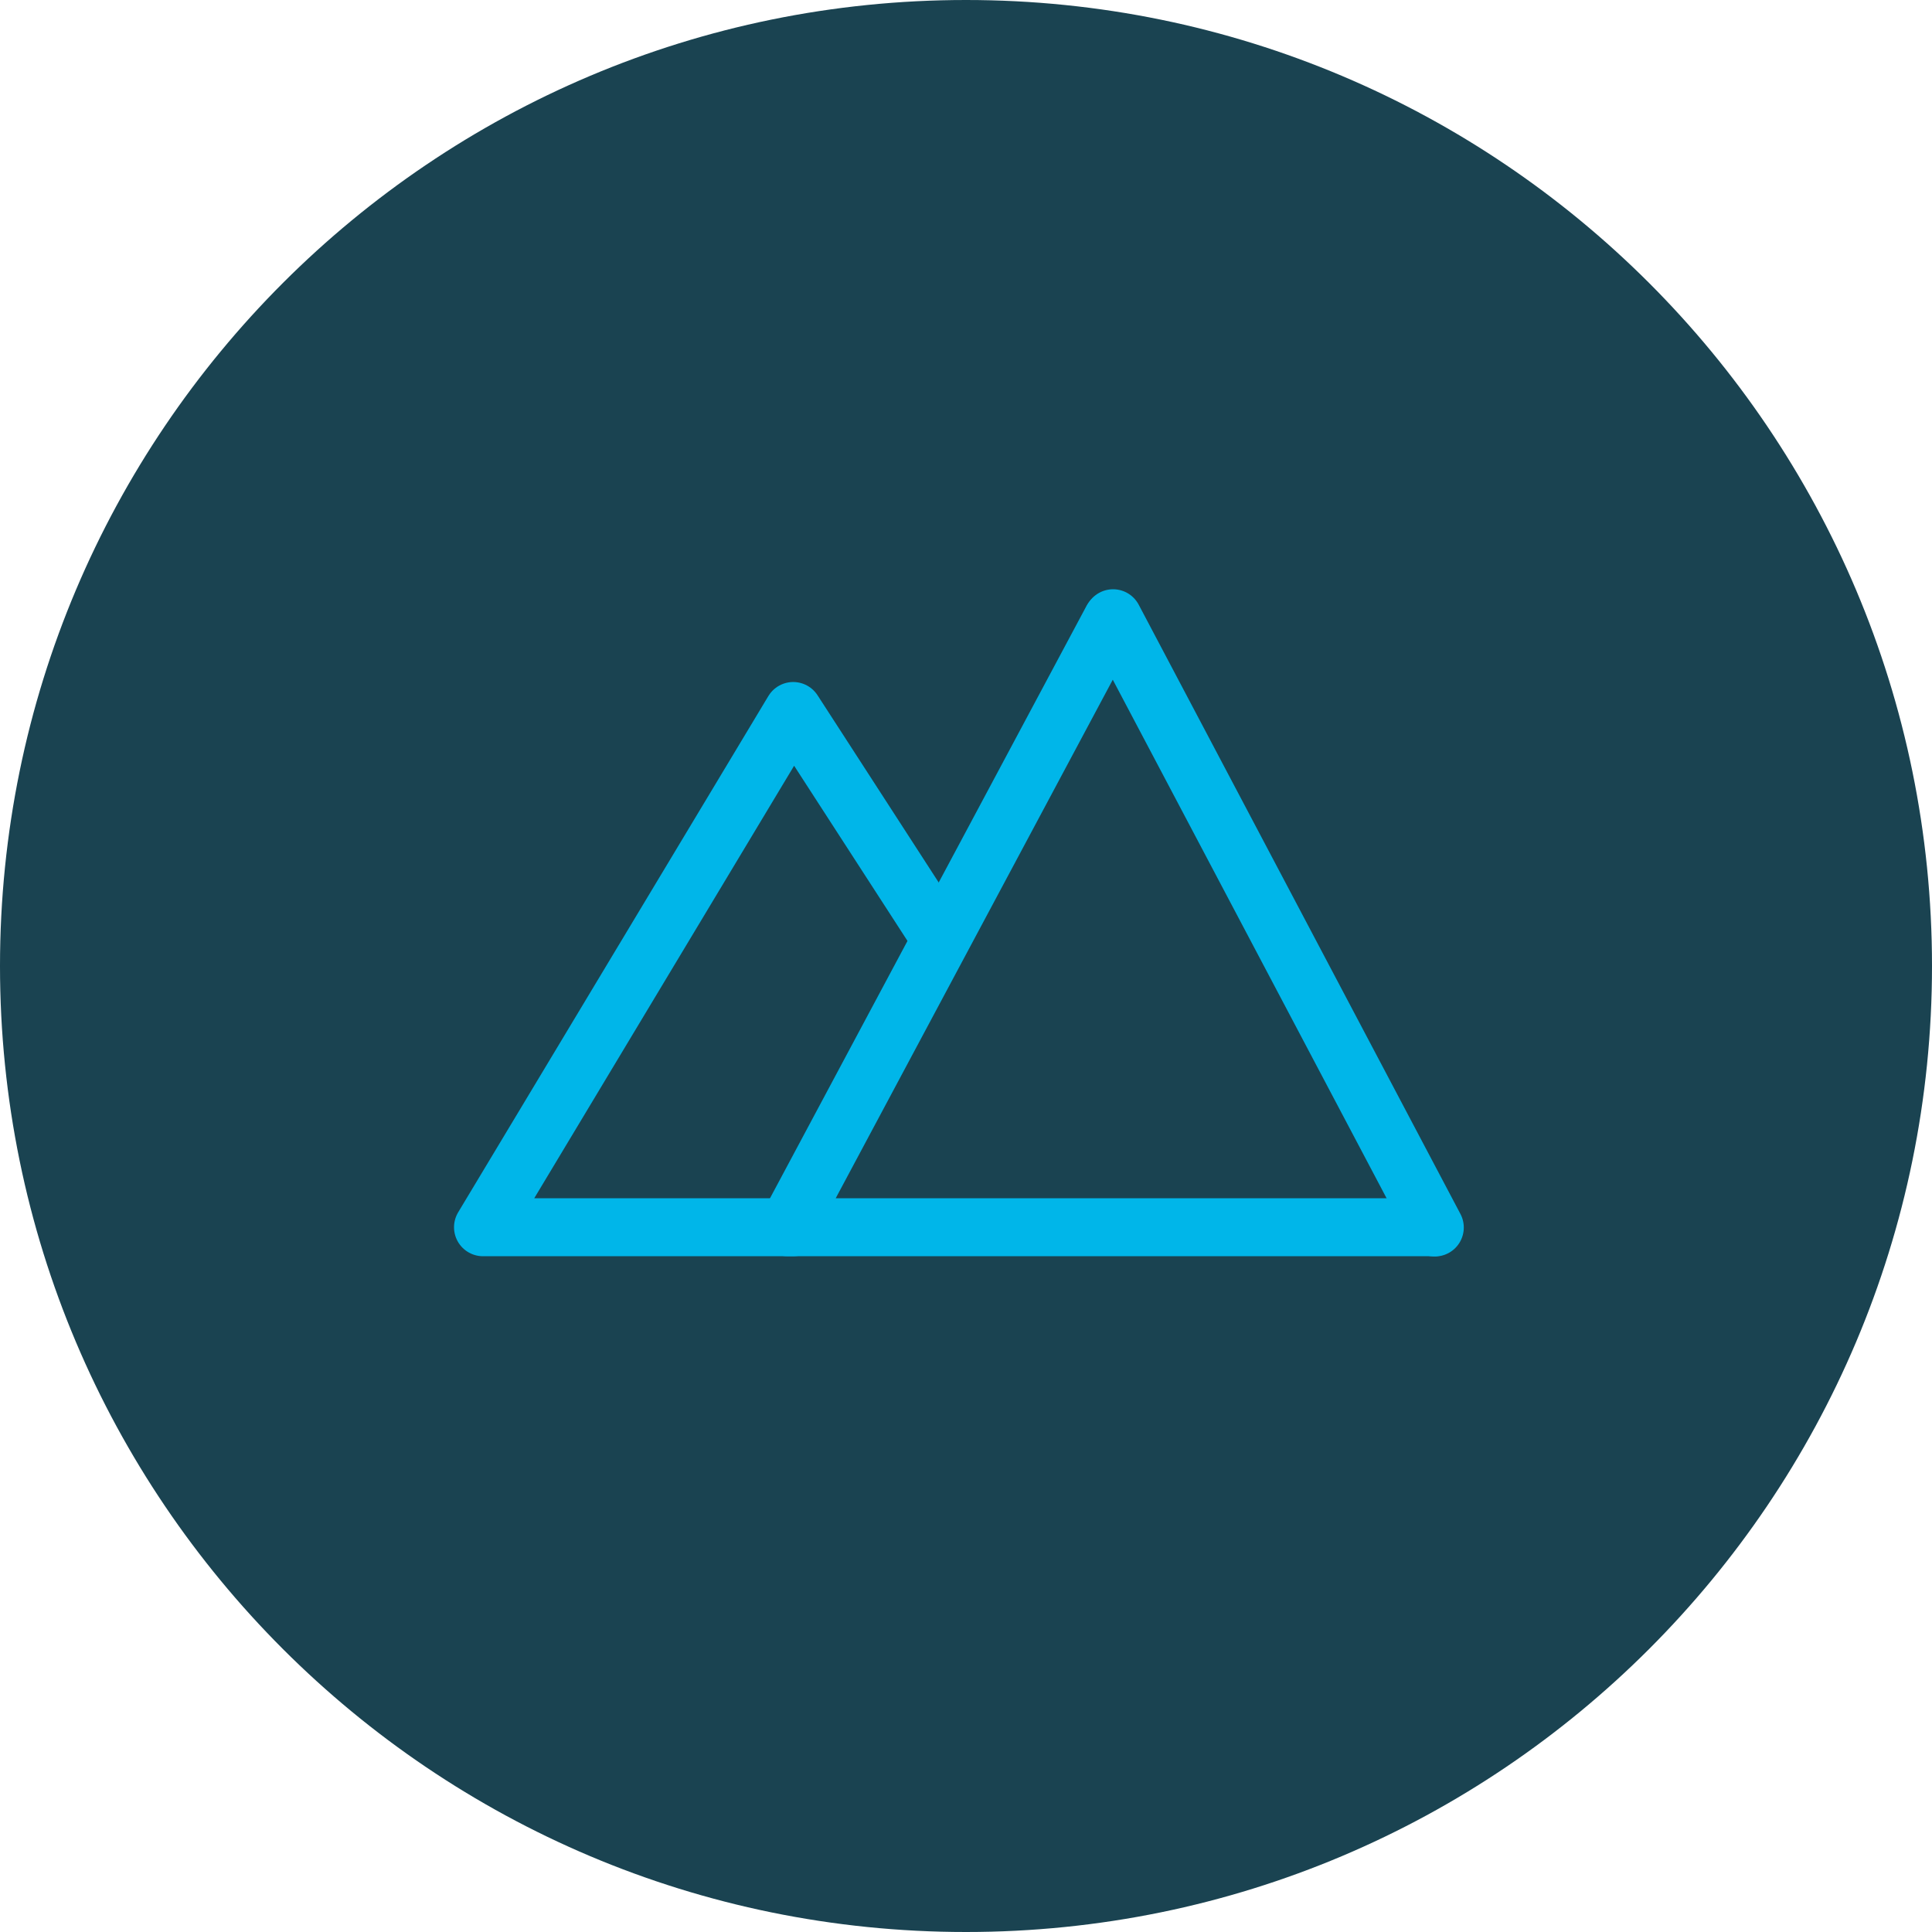 <svg width="100" height="100" viewBox="0 0 100 100" fill="none" xmlns="http://www.w3.org/2000/svg">
<g clip-path="url(#clip0_1545_8978)">
    <path d="M50 100C77.614 100 100 77.614 100 50C100 22.386 77.614 0 50 0C22.386 0 0 22.386 0 50C0 77.614 22.386 100 50 100Z" fill="#1A4351" />
    <path d="M41.056 63.522H25L41.056 36.801L48.384 48.124" stroke="#00B6E9" stroke-width="3" stroke-linecap="round" stroke-linejoin="round" />
    <path d="M74.212 63.521H40.754L57.548 32.09" stroke="#00B6E9" stroke-width="3" stroke-linecap="round" stroke-linejoin="round" />
    <path d="M57.613 32L74.266 63.536" stroke="#00B6E9" stroke-width="3" stroke-linecap="round" />
</g>
<defs>
    <clipPath id="clip0_1545_8978">
        <rect width="100" height="100" fill="white" />
    </clipPath>
</defs>
</svg>
